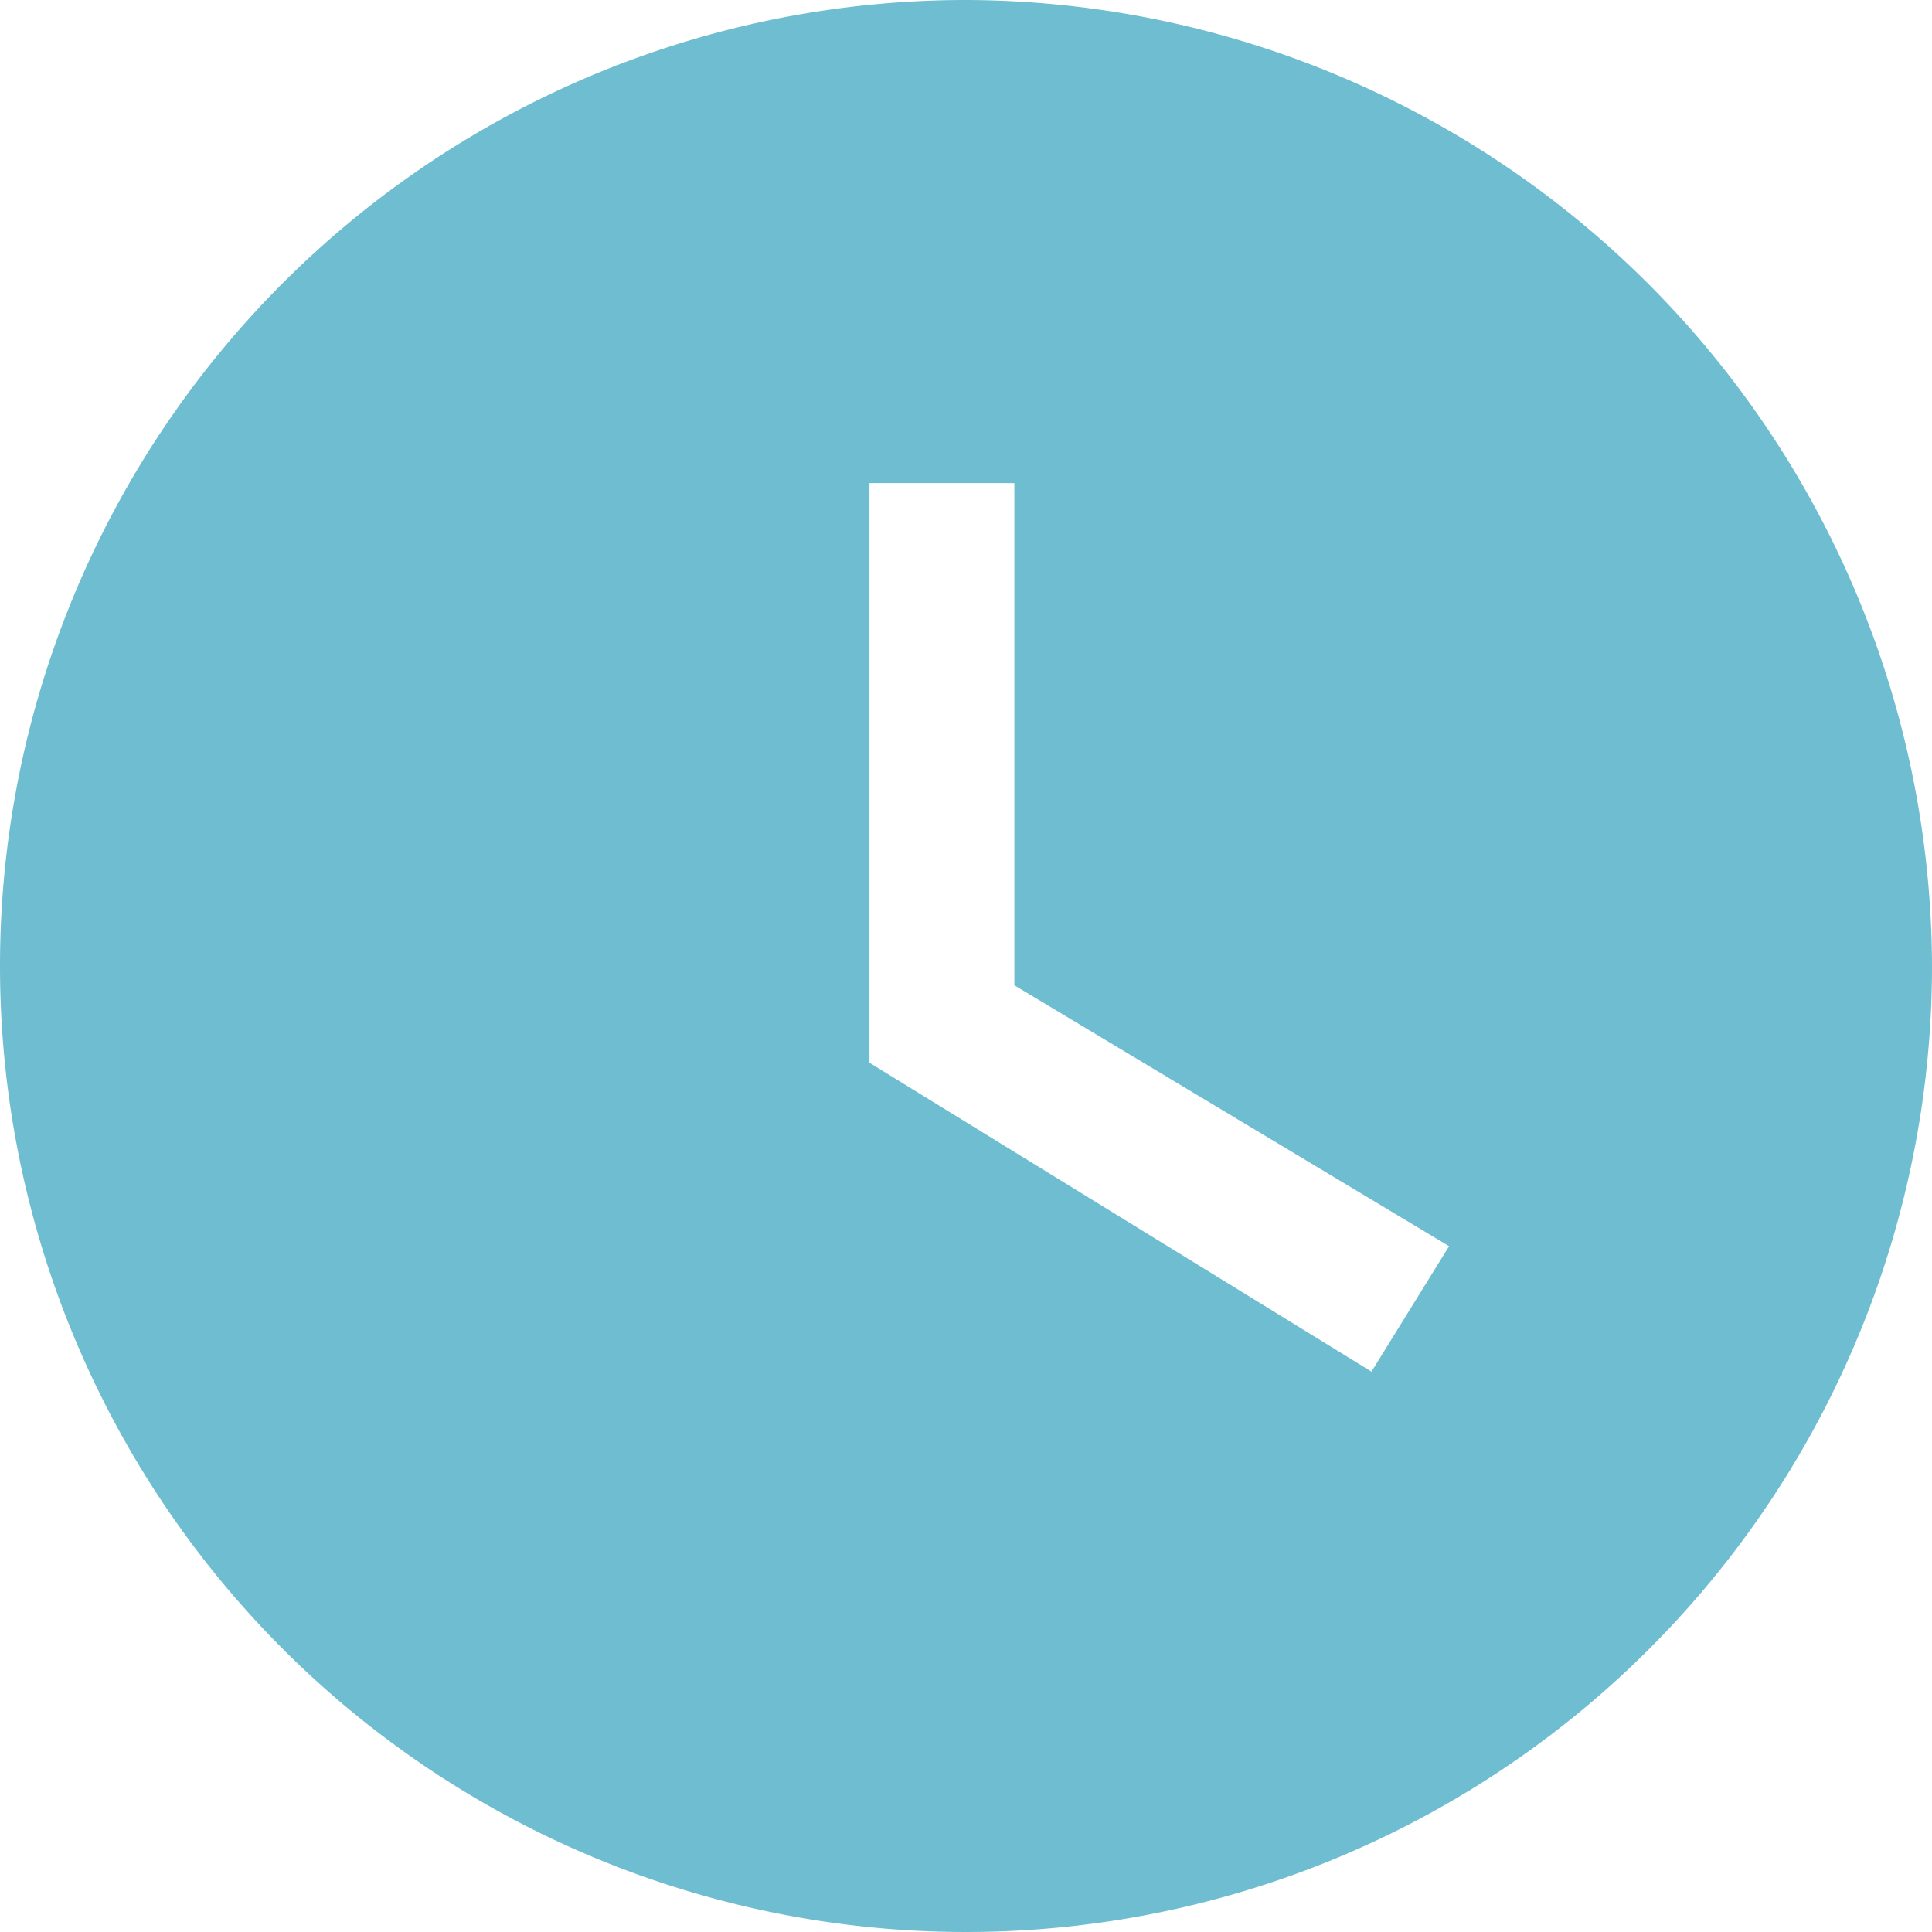 <svg xmlns="http://www.w3.org/2000/svg" width="10.826" height="10.826" viewBox="0 0 10.826 10.826">
  <path id="ic_watch_later_24px" d="M7.413,2a5.413,5.413,0,1,0,5.413,5.413A5.429,5.429,0,0,0,7.413,2ZM9.687,9.687,6.872,7.955V4.707h.812V7.521L10.12,8.983l-.433.7Z" transform="translate(-2 -2)" fill="#6fbdd0"/>
</svg>
